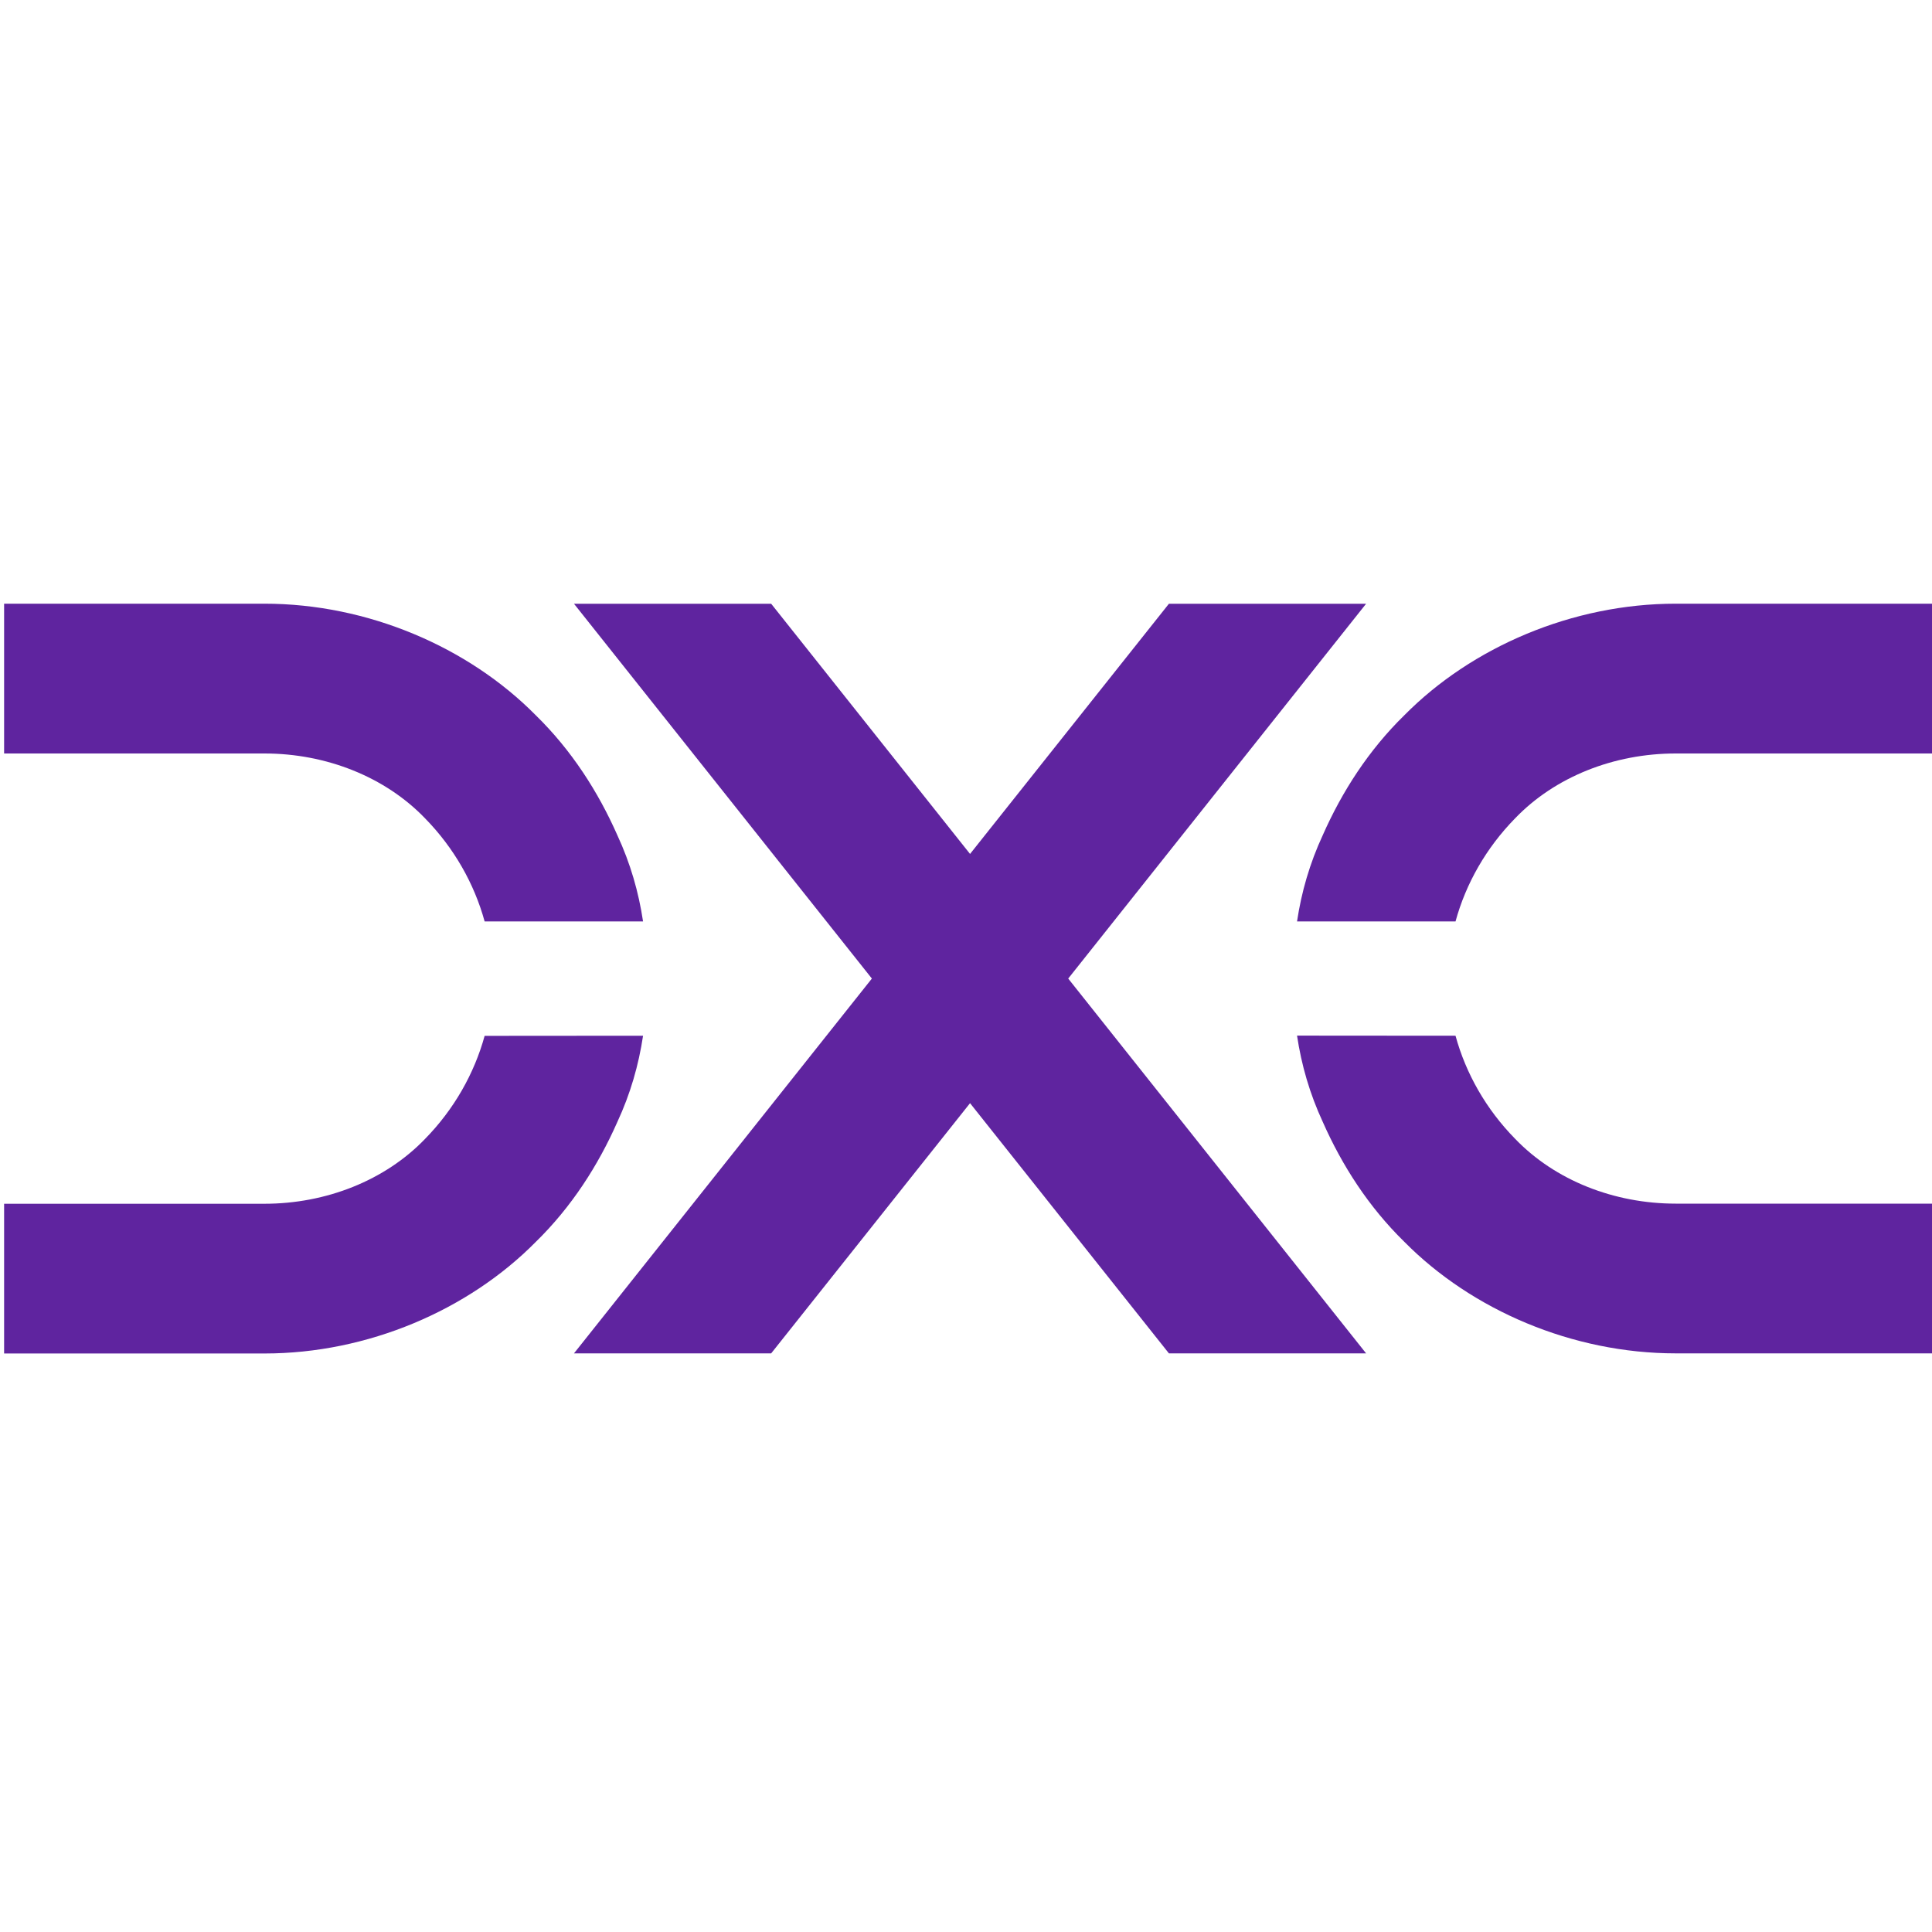 <svg height="32" viewBox="0 0 32 32" width="32" xmlns="http://www.w3.org/2000/svg"><path d="m24.041 5.262c.171-.627.508-1.219.986-1.707.661-.689 1.64-1.075 2.66-1.075h4.313v-2.481h-4.313c-1.709 0-3.376.717-4.493 1.847-.593.579-1.034 1.268-1.351 1.985-.218.47-.354.945-.427 1.431zm0 1.893c.171.627.508 1.219.986 1.706.661.689 1.64 1.075 2.66 1.075h4.313v2.48h-4.313c-1.709 0-3.376-.717-4.493-1.847-.593-.579-1.034-1.268-1.351-1.985-.218-.47-.354-.945-.427-1.431zm-8.041 1.117-3.294 4.144h-3.266l4.934-6.208-4.934-6.208h3.266l3.294 4.144 3.294-4.144h3.266l-4.934 6.208 4.934 6.208h-3.266zm-5.416-3.01c-.073-.486-.209-.961-.427-1.431-.317-.717-.758-1.406-1.351-1.985-1.116-1.13-2.783-1.847-4.492-1.847h-4.313v2.481h4.313c1.02 0 1.998.386 2.66 1.075.478.488.814 1.08.986 1.707zm0 1.893c-.073.486-.209.961-.427 1.431-.317.717-.758 1.406-1.351 1.985-1.116 1.13-2.783 1.847-4.492 1.847h-4.313v-2.48h4.313c1.02 0 1.998-.386 2.66-1.075.478-.488.814-1.08.986-1.706z" fill="#5f249f" fill-rule="evenodd" transform="translate(.067 10)"/></svg>